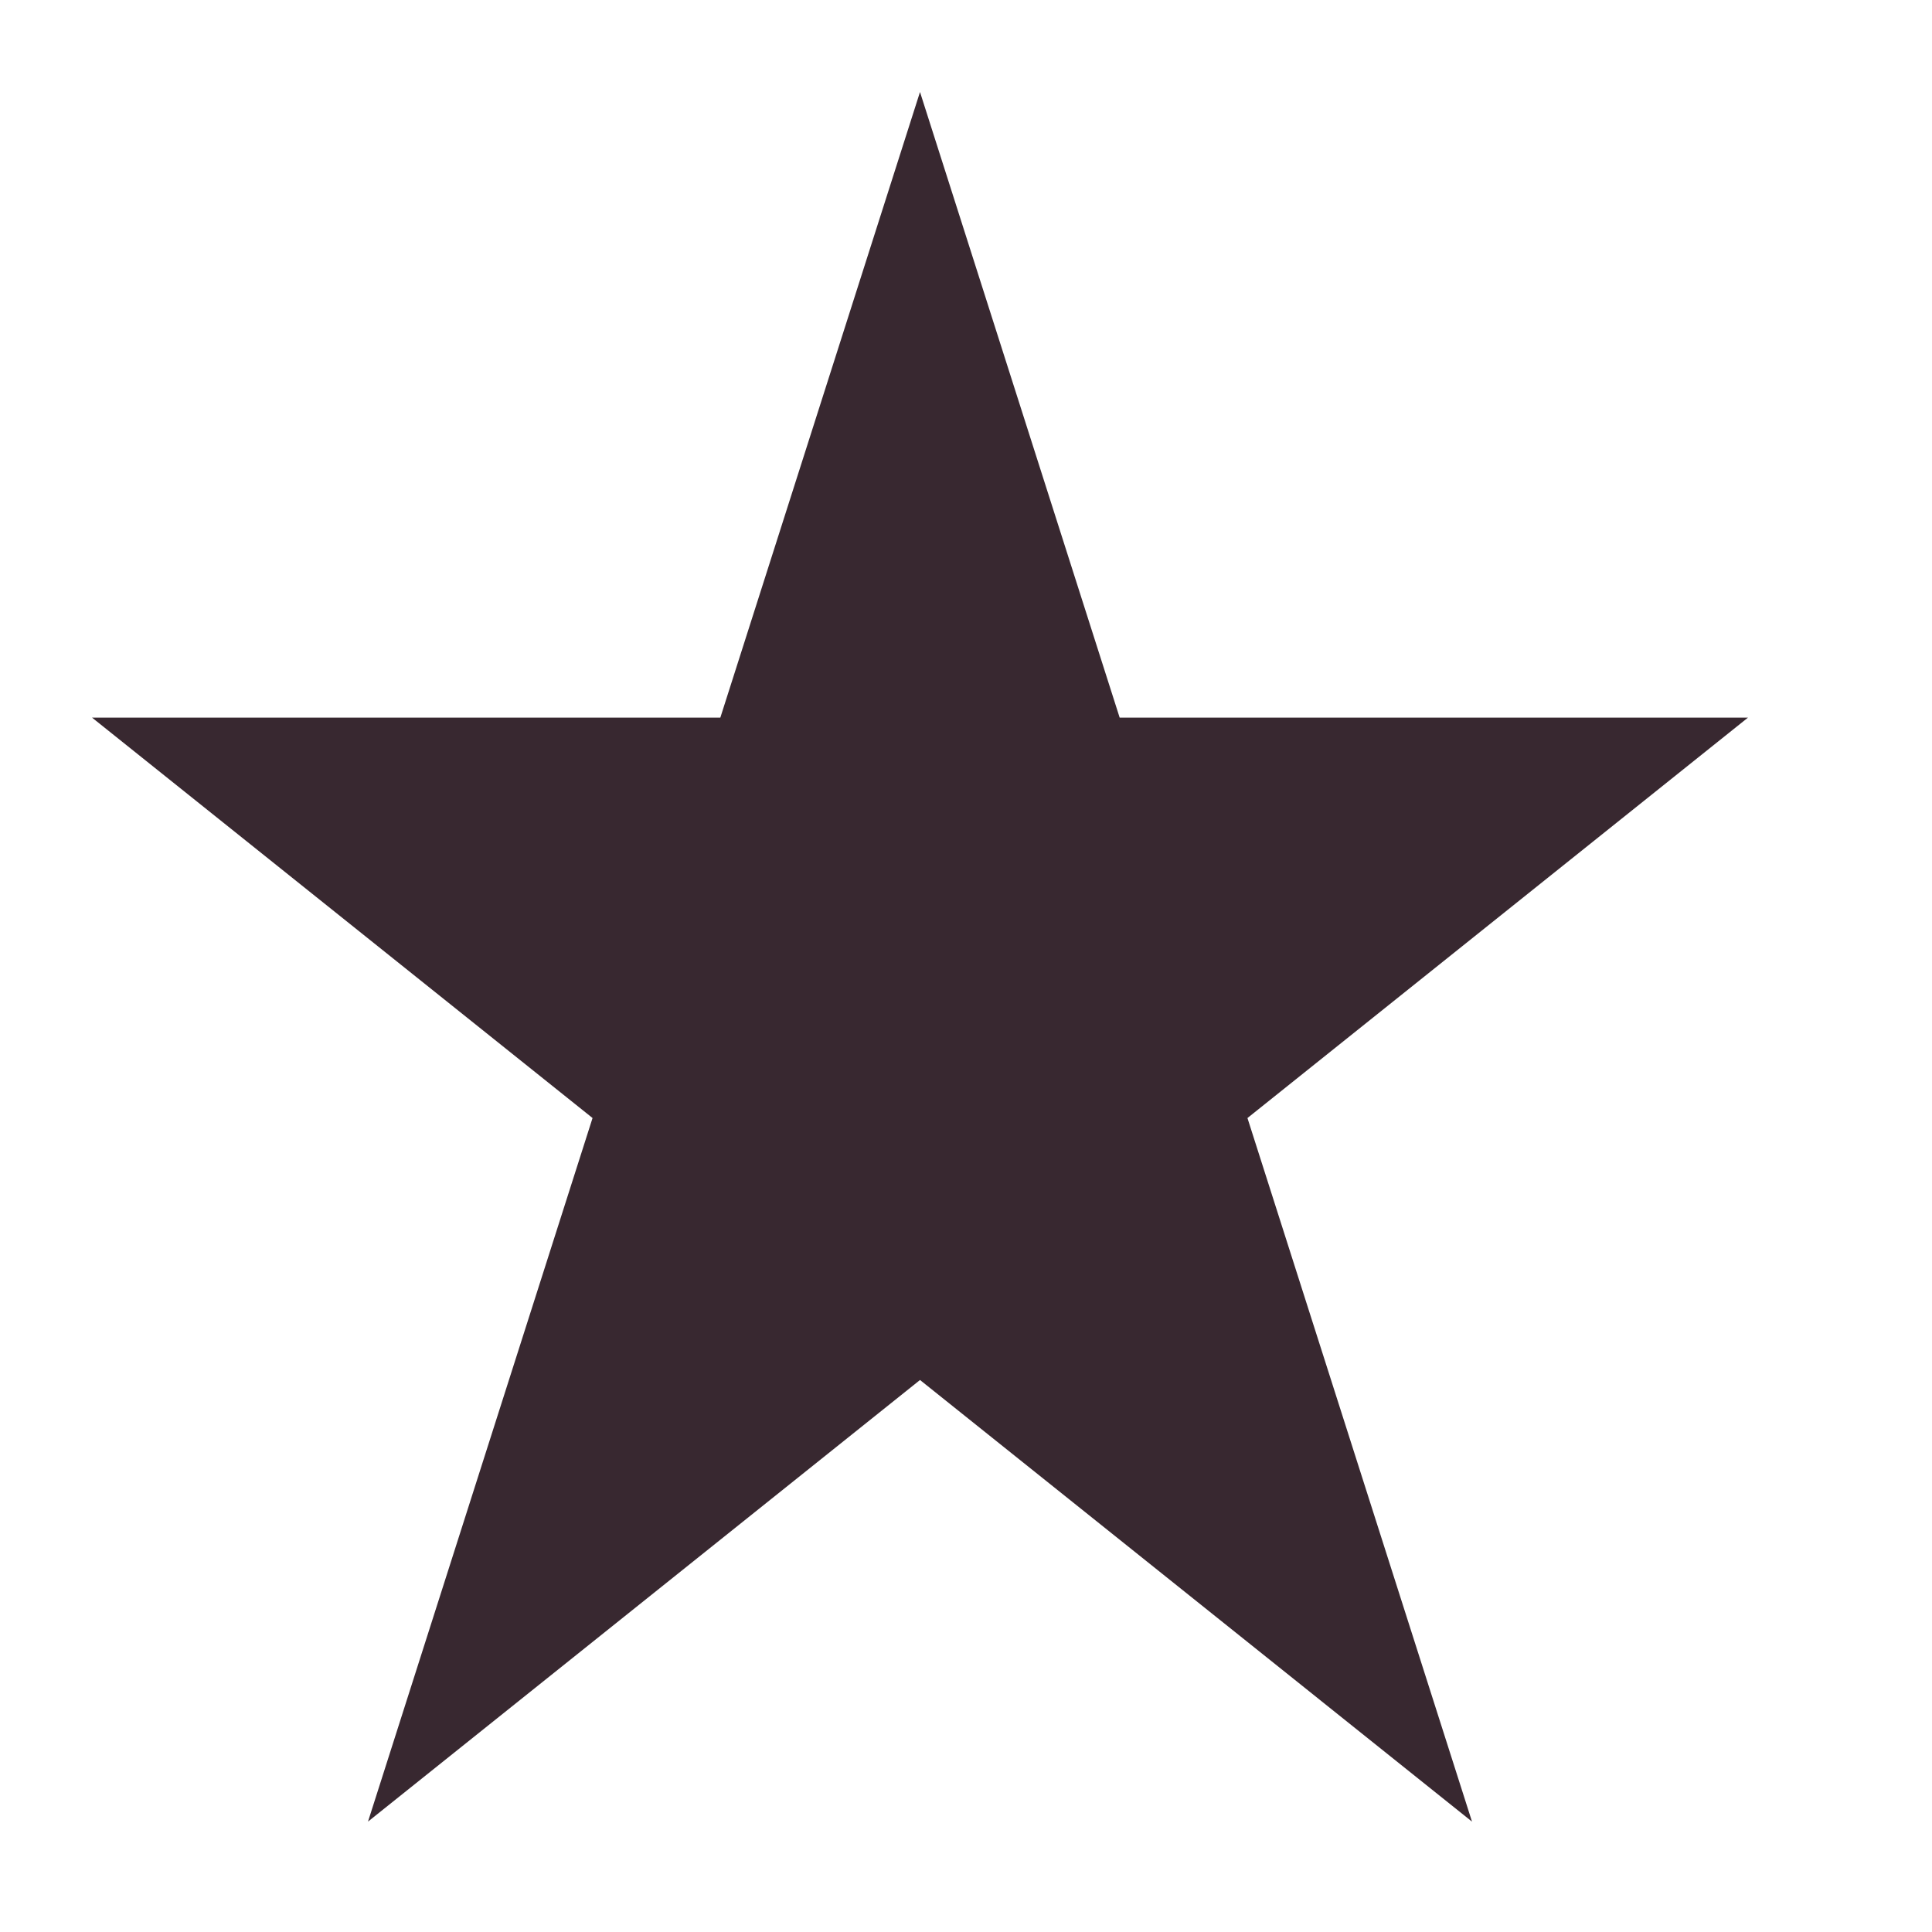 <?xml version="1.0" encoding="utf-8"?>
<svg version="1.1" id="Layer_1" xmlns="http://www.w3.org/2000/svg" xmlns:xlink="http://www.w3.org/1999/xlink" x="0px" y="0px"
  height="210" width="210" xml:space="preserve">
  <polygon points="100,10 40,198 190,78 10,78 160,198"
    style="fill:#382830;fill-rule:nonzero;"/>
</svg>
